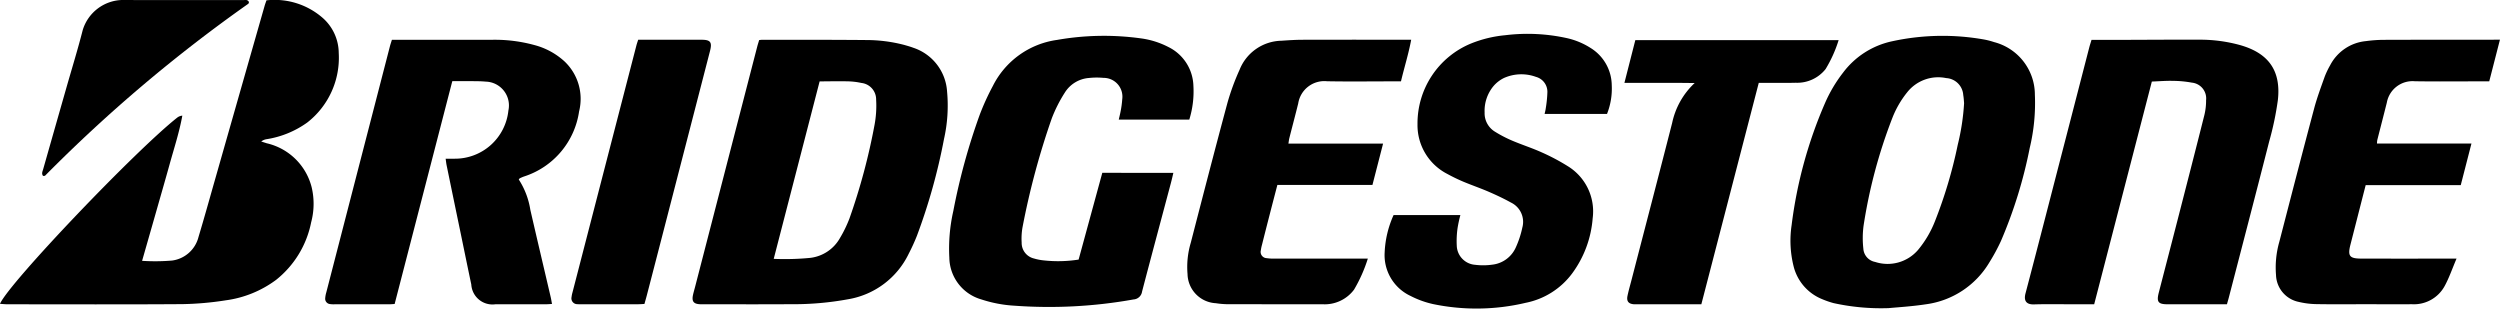 <?xml version="1.0" encoding="UTF-8"?> <svg xmlns="http://www.w3.org/2000/svg" xmlns:xlink="http://www.w3.org/1999/xlink" width="280.35" height="34.604" viewBox="0 0 280.35 34.604"><defs><clipPath id="clip-path"><rect id="Rectángulo_122" data-name="Rectángulo 122" width="280.35" height="34.603"></rect></clipPath></defs><g id="Grupo_62" data-name="Grupo 62" clip-path="url(#clip-path)"><path id="Trazado_657" data-name="Trazado 657" d="M0,34.289c1.023-2.354,15.262-17.259,19.9-20.9a1.072,1.072,0,0,1,.546-.2c-.339,1.875-.926,3.653-1.425,5.454S18.007,22.217,17.5,24c-.516,1.807-1.034,3.614-1.565,5.47a22.96,22.96,0,0,0,3.362-.032,3.535,3.535,0,0,0,2.961-2.635c.656-2.178,1.263-4.372,1.888-6.56Q26.9,10.58,29.664.911C29.723.7,29.8.5,29.883.257a8.2,8.2,0,0,1,6.337,2,5.285,5.285,0,0,1,1.766,3.911,9.2,9.2,0,0,1-3.526,7.788,10.629,10.629,0,0,1-4.58,1.876,1.265,1.265,0,0,0-.585.256c.207.066.413.135.621.2a6.756,6.756,0,0,1,5.036,4.944,8.014,8.014,0,0,1-.061,3.926,10.962,10.962,0,0,1-3.933,6.449A12.166,12.166,0,0,1,25.3,33.9a34.718,34.718,0,0,1-4.82.425c-6.539.047-13.078.02-19.617.018-.258,0-.516-.029-.862-.049" transform="translate(0 -0.22)"></path><path id="Trazado_658" data-name="Trazado 658" d="M1064.18,60.721c.162-.016.258-.034.354-.034,3.9.006,7.791-.006,11.686.031a16.772,16.772,0,0,1,4.216.543c.354.1.707.2,1.05.329a5.532,5.532,0,0,1,3.767,4.889,17.033,17.033,0,0,1-.342,5.33,66.006,66.006,0,0,1-3.045,10.875,21.858,21.858,0,0,1-.915,2,9.24,9.24,0,0,1-6.789,5.1,33.765,33.765,0,0,1-6.431.556c-3.307.023-6.615.006-9.922.006-.073,0-.147,0-.22,0-.77-.027-.994-.322-.818-1.089.065-.286.149-.568.223-.853q3.483-13.469,6.967-26.939c.061-.234.137-.465.22-.745m1.633,24.536a29.771,29.771,0,0,0,4.095-.111,4.417,4.417,0,0,0,3.349-2.252,13.845,13.845,0,0,0,1.052-2.175,69.338,69.338,0,0,0,2.821-10.548,11.719,11.719,0,0,0,.168-2.769,1.858,1.858,0,0,0-1.657-1.872,7.825,7.825,0,0,0-1.526-.18c-1.044-.023-2.088,0-3.155.008l-5.148,19.9" transform="translate(-979.049 -56.227)"></path><path id="Trazado_659" data-name="Trazado 659" d="M2742.894,85.2a24.771,24.771,0,0,1-6.108-.562,9.954,9.954,0,0,1-1.316-.457,5.359,5.359,0,0,1-3.182-3.7,11.837,11.837,0,0,1-.214-4.6,49.665,49.665,0,0,1,3.748-13.687,15.892,15.892,0,0,1,2.018-3.4,9.293,9.293,0,0,1,5.518-3.524,26.581,26.581,0,0,1,10.36-.183,8.352,8.352,0,0,1,1.064.28,6.1,6.1,0,0,1,4.569,5.9,21.6,21.6,0,0,1-.578,5.974,51.618,51.618,0,0,1-3.227,10.429,21.435,21.435,0,0,1-1.29,2.387,9.774,9.774,0,0,1-7.109,4.709c-1.641.251-3.307.344-4.254.438m8.519-23c-.021-.216-.033-.559-.093-.895a2.032,2.032,0,0,0-1.914-1.907,4.431,4.431,0,0,0-4.39,1.615,10.845,10.845,0,0,0-1.645,2.851,57.142,57.142,0,0,0-3.231,12.1,10.7,10.7,0,0,0-.024,2.555,1.617,1.617,0,0,0,1.322,1.495,4.5,4.5,0,0,0,4.81-1.344,11.7,11.7,0,0,0,1.895-3.21,51.572,51.572,0,0,0,2.556-8.567,25.591,25.591,0,0,0,.715-4.69" transform="translate(-2531.16 -50.645)"></path><path id="Trazado_660" data-name="Trazado 660" d="M517.885,76.316a8.7,8.7,0,0,1,1.3,3.4c.75,3.268,1.524,6.53,2.286,9.8.055.235.091.474.145.763-.257.014-.47.036-.683.036q-2.756,0-5.512,0h-.147a2.381,2.381,0,0,1-2.708-2.218c-.4-1.891-.785-3.786-1.177-5.68q-.8-3.847-1.591-7.693c-.044-.212-.064-.428-.109-.733.358,0,.67.005.981,0a6.021,6.021,0,0,0,6.056-5.4,2.674,2.674,0,0,0-2.562-3.244c-.438-.044-.88-.046-1.321-.051-.782-.008-1.563,0-2.407,0l-6.465,24.987c-.246.014-.439.033-.632.034q-3.05,0-6.1,0a2.7,2.7,0,0,1-.513-.024.6.6,0,0,1-.541-.672,3.118,3.118,0,0,1,.123-.647q3.563-13.79,7.13-27.579c.06-.233.14-.46.226-.74h.744q5.255,0,10.51,0a16.807,16.807,0,0,1,4.722.591,8.017,8.017,0,0,1,3.333,1.792,5.775,5.775,0,0,1,1.681,5.649,9.028,9.028,0,0,1-6.179,7.3c-.16.056-.315.128-.471.2-.02.009-.032.035-.118.135" transform="translate(-459.715 -56.194)"></path><path id="Trazado_661" data-name="Trazado 661" d="M3112.265,90.153h-2.407c-1.42,0-2.841,0-4.261,0-1.047,0-1.247-.267-.979-1.306.684-2.653,1.375-5.3,2.058-7.957,1.023-3.98,2.05-7.96,3.052-11.946a6.838,6.838,0,0,0,.194-1.67,1.779,1.779,0,0,0-1.587-1.974,12.215,12.215,0,0,0-2.186-.2c-.754-.018-1.51.047-2.31.078-2.16,8.341-4.309,16.644-6.466,24.976h-2.193c-1.518,0-3.038-.033-4.555.013-.806.025-1.187-.348-.953-1.234,1.521-5.772,3-11.555,4.5-17.334q1.323-5.116,2.645-10.232c.073-.28.165-.556.257-.861.89,0,1.746,0,2.6,0,3.208-.009,6.416-.034,9.624-.024a16.878,16.878,0,0,1,4.355.583c.141.038.282.081.422.125,2.805.9,4.261,2.73,3.9,6.041A33.753,33.753,0,0,1,3117,71.89c-1.486,5.831-3.009,11.654-4.52,17.479-.061.236-.131.469-.219.783" transform="translate(-2862.532 -56.032)"></path><path id="Trazado_662" data-name="Trazado 662" d="M1473.143,70.051c-.1.432-.188.808-.287,1.179-1.076,4.043-2.164,8.083-3.222,12.131a1.028,1.028,0,0,1-.956.886,53.6,53.6,0,0,1-13.389.7,14.458,14.458,0,0,1-3.669-.7,4.948,4.948,0,0,1-3.6-4.681,19.086,19.086,0,0,1,.449-5.25,70.679,70.679,0,0,1,2.973-10.817,27.5,27.5,0,0,1,1.464-3.2,9.507,9.507,0,0,1,7.183-5.153,30.339,30.339,0,0,1,9.436-.172,9.368,9.368,0,0,1,3.066.969,5.009,5.009,0,0,1,2.8,4.358,10.652,10.652,0,0,1-.462,3.778h-7.907c.073-.335.148-.617.2-.9a10.573,10.573,0,0,0,.188-1.379,2.108,2.108,0,0,0-2.111-2.4,8.143,8.143,0,0,0-1.613.012,3.5,3.5,0,0,0-2.728,1.661,15.921,15.921,0,0,0-1.45,2.872,85.661,85.661,0,0,0-3.288,12.251,7.389,7.389,0,0,0-.089,1.681,1.792,1.792,0,0,0,1.382,1.778,5.908,5.908,0,0,0,1.077.212,14.779,14.779,0,0,0,3.928-.09l2.656-9.728Z" transform="translate(-1341.562 -50.668)"></path><path id="Trazado_663" data-name="Trazado 663" d="M2137.717,60.791h-7c.05-.237.107-.438.131-.644a13.621,13.621,0,0,0,.182-1.816,1.733,1.733,0,0,0-1.286-1.7,4.78,4.78,0,0,0-3.583.125,3.651,3.651,0,0,0-1.2.939,4.328,4.328,0,0,0-.971,2.936,2.413,2.413,0,0,0,1.118,2.121,13.941,13.941,0,0,0,1.945,1.018c1.1.471,2.251.835,3.342,1.328a23.263,23.263,0,0,1,2.913,1.543,5.942,5.942,0,0,1,2.8,5.843,11.982,11.982,0,0,1-2.3,6.188,8.565,8.565,0,0,1-5.229,3.3,23.909,23.909,0,0,1-10.348.143,10.3,10.3,0,0,1-2.544-.917,5.043,5.043,0,0,1-2.906-4.885,11.29,11.29,0,0,1,1-4.183h7.491a14.2,14.2,0,0,0-.317,1.47,10.217,10.217,0,0,0-.088,1.97,2.223,2.223,0,0,0,2.062,2.136,7.275,7.275,0,0,0,1.9-.014,3.281,3.281,0,0,0,2.637-1.888,10.73,10.73,0,0,0,.756-2.285,2.4,2.4,0,0,0-1.272-2.791c-.811-.45-1.655-.847-2.506-1.215-.943-.408-1.918-.74-2.866-1.138a19.572,19.572,0,0,1-1.782-.865,6.139,6.139,0,0,1-3.332-5.571,9.688,9.688,0,0,1,6-9.049,13.6,13.6,0,0,1,3.841-.93,20.473,20.473,0,0,1,7.008.348,8.272,8.272,0,0,1,2.559,1.081,4.974,4.974,0,0,1,2.374,4.162,7.708,7.708,0,0,1-.532,3.239" transform="translate(-1957.505 -48.011)"></path><path id="Trazado_664" data-name="Trazado 664" d="M3492.45,85.2c-.48,1.124-.827,2.148-1.337,3.083a3.921,3.921,0,0,1-3.666,2.03c-1.739.017-3.478,0-5.217,0-1.812,0-3.625.022-5.437-.011a9.077,9.077,0,0,1-2.032-.247,3.181,3.181,0,0,1-2.555-3.026,10.46,10.46,0,0,1,.369-3.707c1.294-5,2.586-10,3.914-14.984.32-1.2.762-2.374,1.179-3.549a9.128,9.128,0,0,1,.6-1.255,5.06,5.06,0,0,1,4.028-2.726,15.529,15.529,0,0,1,1.9-.142c4.212-.015,8.425-.013,12.638-.016h.483l-1.2,4.67h-.849c-2.5,0-5,.03-7.495-.01a2.929,2.929,0,0,0-3.141,2.4c-.351,1.4-.716,2.8-1.071,4.2a2.862,2.862,0,0,0-.032.382h10.594c-.416,1.616-.8,3.119-1.2,4.664h-10.661c-.178.693-.347,1.349-.515,2.007q-.6,2.347-1.2,4.694c-.317,1.25-.1,1.537,1.221,1.54q4.849.01,9.7,0h.978" transform="translate(-3216.974 -56.198)"></path><path id="Trazado_665" data-name="Trazado 665" d="M1831.594,85.188a16.512,16.512,0,0,1-1.547,3.481,4.106,4.106,0,0,1-3.522,1.637q-5.328,0-10.657-.005a9.335,9.335,0,0,1-1.316-.112,3.346,3.346,0,0,1-3.176-3.273,9.483,9.483,0,0,1,.359-3.489c1.354-5.236,2.707-10.473,4.115-15.7a26.422,26.422,0,0,1,1.362-3.715,5.159,5.159,0,0,1,4.679-3.256c.781-.052,1.564-.107,2.347-.109,3.846-.012,7.693-.006,11.539-.006h.68c-.294,1.588-.765,3.065-1.146,4.669h-.794c-2.5,0-5,.036-7.5-.011a2.961,2.961,0,0,0-3.228,2.482c-.322,1.307-.67,2.607-1,3.911-.042.163-.056.333-.1.6h10.615l-1.193,4.636h-10.662c-.3,1.153-.584,2.24-.864,3.328q-.439,1.706-.869,3.415a4.278,4.278,0,0,0-.117.575.7.7,0,0,0,.646.89,4.756,4.756,0,0,0,.878.049q4.777,0,9.554,0h.912" transform="translate(-1678.206 -56.187)"></path><path id="Trazado_666" data-name="Trazado 666" d="M2487.154,90.85H2480.1c-.171,0-.344.01-.514,0-.6-.047-.839-.339-.718-.932.118-.574.284-1.139.431-1.708,1.529-5.9,3.07-11.79,4.579-17.692a8.545,8.545,0,0,1,2.525-4.477c-.641-.006-1.283-.015-1.924-.018-.661,0-1.323,0-1.984,0h-3.97l1.222-4.79h22.8a14.563,14.563,0,0,1-1.459,3.238,4.061,4.061,0,0,1-3.347,1.539c-1.126.03-2.253.01-3.38.012h-.77l-6.44,24.831" transform="translate(-2296.363 -56.73)"></path><path id="Trazado_667" data-name="Trazado 667" d="M879.5,60.641h.56q3.27,0,6.54,0c1.009,0,1.209.267.951,1.267q-2.7,10.448-5.4,20.895-.845,3.269-1.694,6.538c-.079.3-.167.6-.257.927-.261.013-.477.033-.692.033q-3.2,0-6.393,0a3.588,3.588,0,0,1-.441-.008.651.651,0,0,1-.648-.8,3.14,3.14,0,0,1,.1-.5q3.585-13.859,7.172-27.716c.049-.189.115-.373.2-.638" transform="translate(-807.932 -56.183)"></path><path id="Trazado_668" data-name="Trazado 668" d="M87.521.238c-.023.059-.03.153-.078.187A168.51,168.51,0,0,0,64.657,19.7c-.039.039-.136.02-.226.031-.2-.263-.057-.517.012-.761q1.324-4.658,2.655-9.315c.6-2.094,1.243-4.175,1.78-6.284A4.755,4.755,0,0,1,73.283,0c4.53.023,9.061,0,13.591.01.226,0,.5-.088.647.226" transform="translate(-59.6 -0.001)"></path></g></svg> 